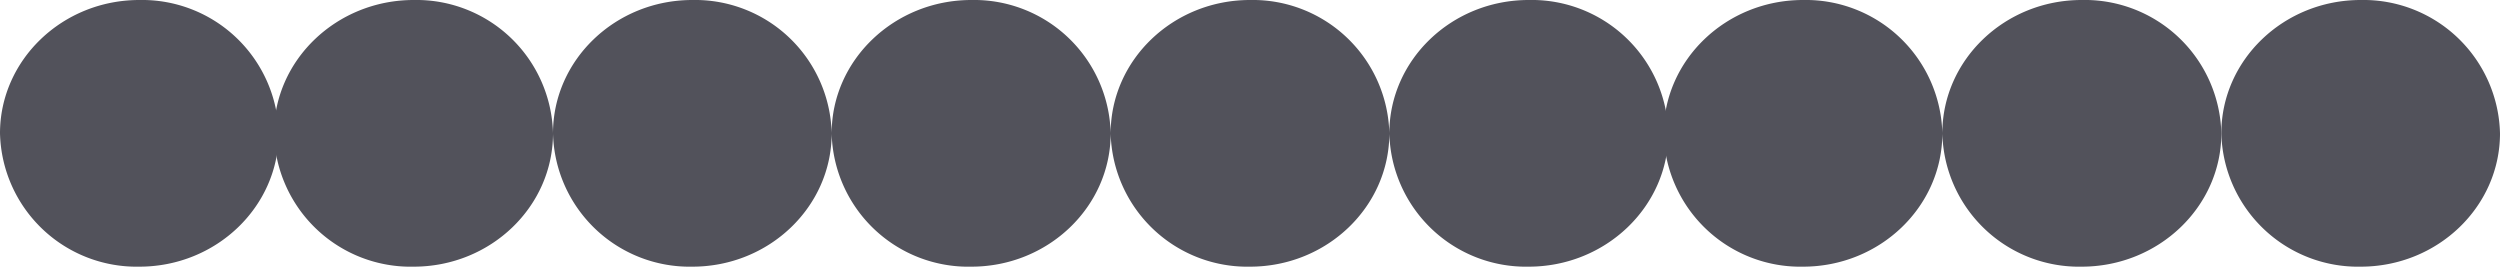 <svg xmlns="http://www.w3.org/2000/svg" width="75" height="8" fill="none">
  <g fill="#52525B">
    <path d="M8.36 4c0 2.2-1.87 4-4.18 4A4.1 4.1 0 0 1 0 4c0-2.2 1.87-4 4.18-4a4.1 4.1 0 0 1 4.18 4Z"/>
    <path d="M16.59 4c0 2.2-1.87 4-4.18 4a4.1 4.1 0 0 1-4.19-4c0-2.2 1.88-4 4.19-4a4.1 4.1 0 0 1 4.18 4Zm8.36 0c0 2.2-1.87 4-4.18 4a4.1 4.1 0 0 1-4.18-4c0-2.2 1.87-4 4.18-4a4.1 4.1 0 0 1 4.18 4Zm8.37 0c0 2.2-1.87 4-4.18 4a4.1 4.1 0 0 1-4.19-4c0-2.2 1.88-4 4.19-4a4.1 4.1 0 0 1 4.18 4Zm8.36 0c0 2.2-1.87 4-4.18 4a4.1 4.1 0 0 1-4.18-4c0-2.2 1.87-4 4.18-4a4.1 4.1 0 0 1 4.18 4Zm8.37 0c0 2.2-1.88 4-4.19 4a4.1 4.1 0 0 1-4.18-4c0-2.2 1.87-4 4.18-4a4.1 4.1 0 0 1 4.19 4Z"/>
    <path d="M58.27 4c0 2.2-1.87 4-4.18 4a4.1 4.1 0 0 1-4.18-4c0-2.2 1.87-4 4.18-4a4.1 4.1 0 0 1 4.18 4Zm8.37 0c0 2.2-1.88 4-4.19 4a4.1 4.1 0 0 1-4.18-4c0-2.2 1.87-4 4.18-4a4.1 4.1 0 0 1 4.19 4Z"/>
    <path d="M75 4c0 2.2-1.87 4-4.18 4a4.1 4.1 0 0 1-4.18-4c0-2.2 1.87-4 4.18-4A4.1 4.1 0 0 1 75 4Z"/>
  </g>
</svg>
